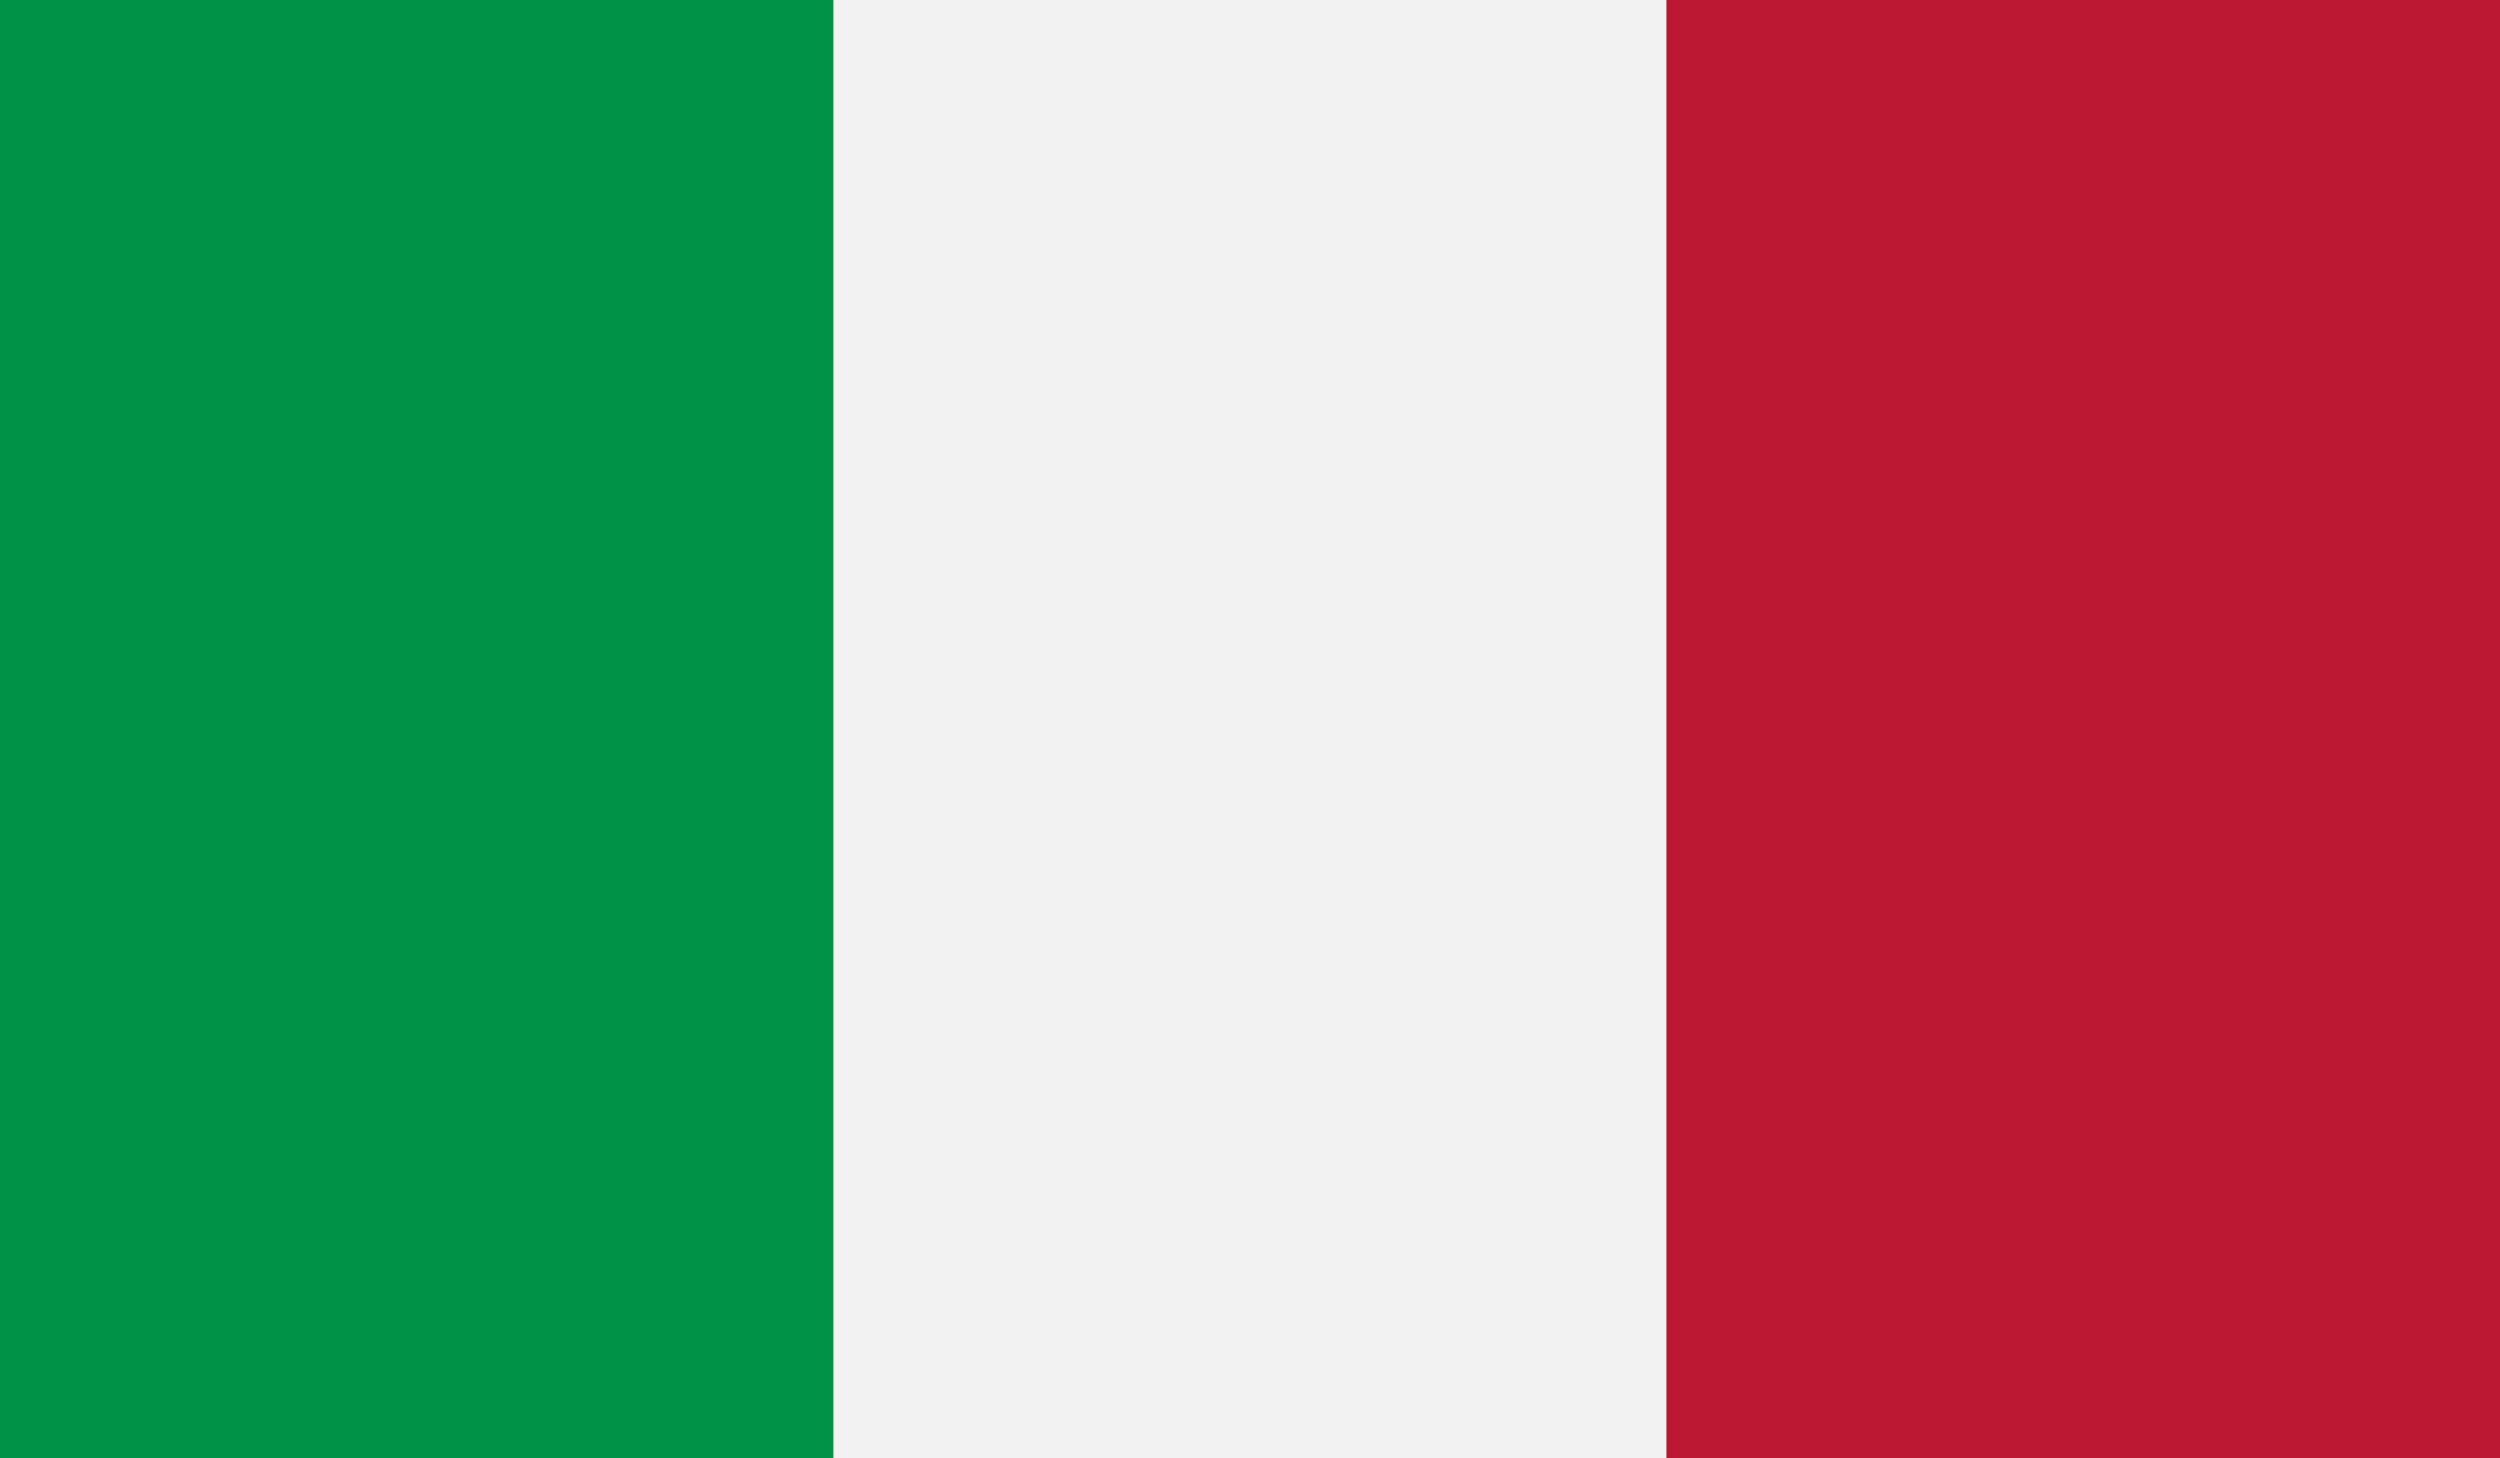 <?xml version="1.0" encoding="utf-8"?>
<!-- Generator: Adobe Illustrator 26.3.1, SVG Export Plug-In . SVG Version: 6.00 Build 0)  -->
<svg version="1.1" xmlns="http://www.w3.org/2000/svg" xmlns:xlink="http://www.w3.org/1999/xlink" x="0px" y="0px"
	 viewBox="0 0 33.6 19.6" style="enable-background:new 0 0 33.6 19.6;" xml:space="preserve">
<rect x="0" y="0" width="33.6" height="19.6" fill="#333333" stroke="none"/>
<style type="text/css">
	.st0{fill:#009246;}
	.st1{fill:#F1F2F1;}
	.st2{fill:#BC1733;}
</style>
<g id="_x34_">
	<g>
		<rect x="0" y="0" class="st0" width="11.2" height="19.6"/>
		<rect x="11.2" y="0" class="st1" width="11.2" height="19.6"/>
		<rect x="22.4" y="0" class="st2" width="11.2" height="19.6"/>
	</g>
</g>
<g id="Layer_1">
</g>
</svg>
